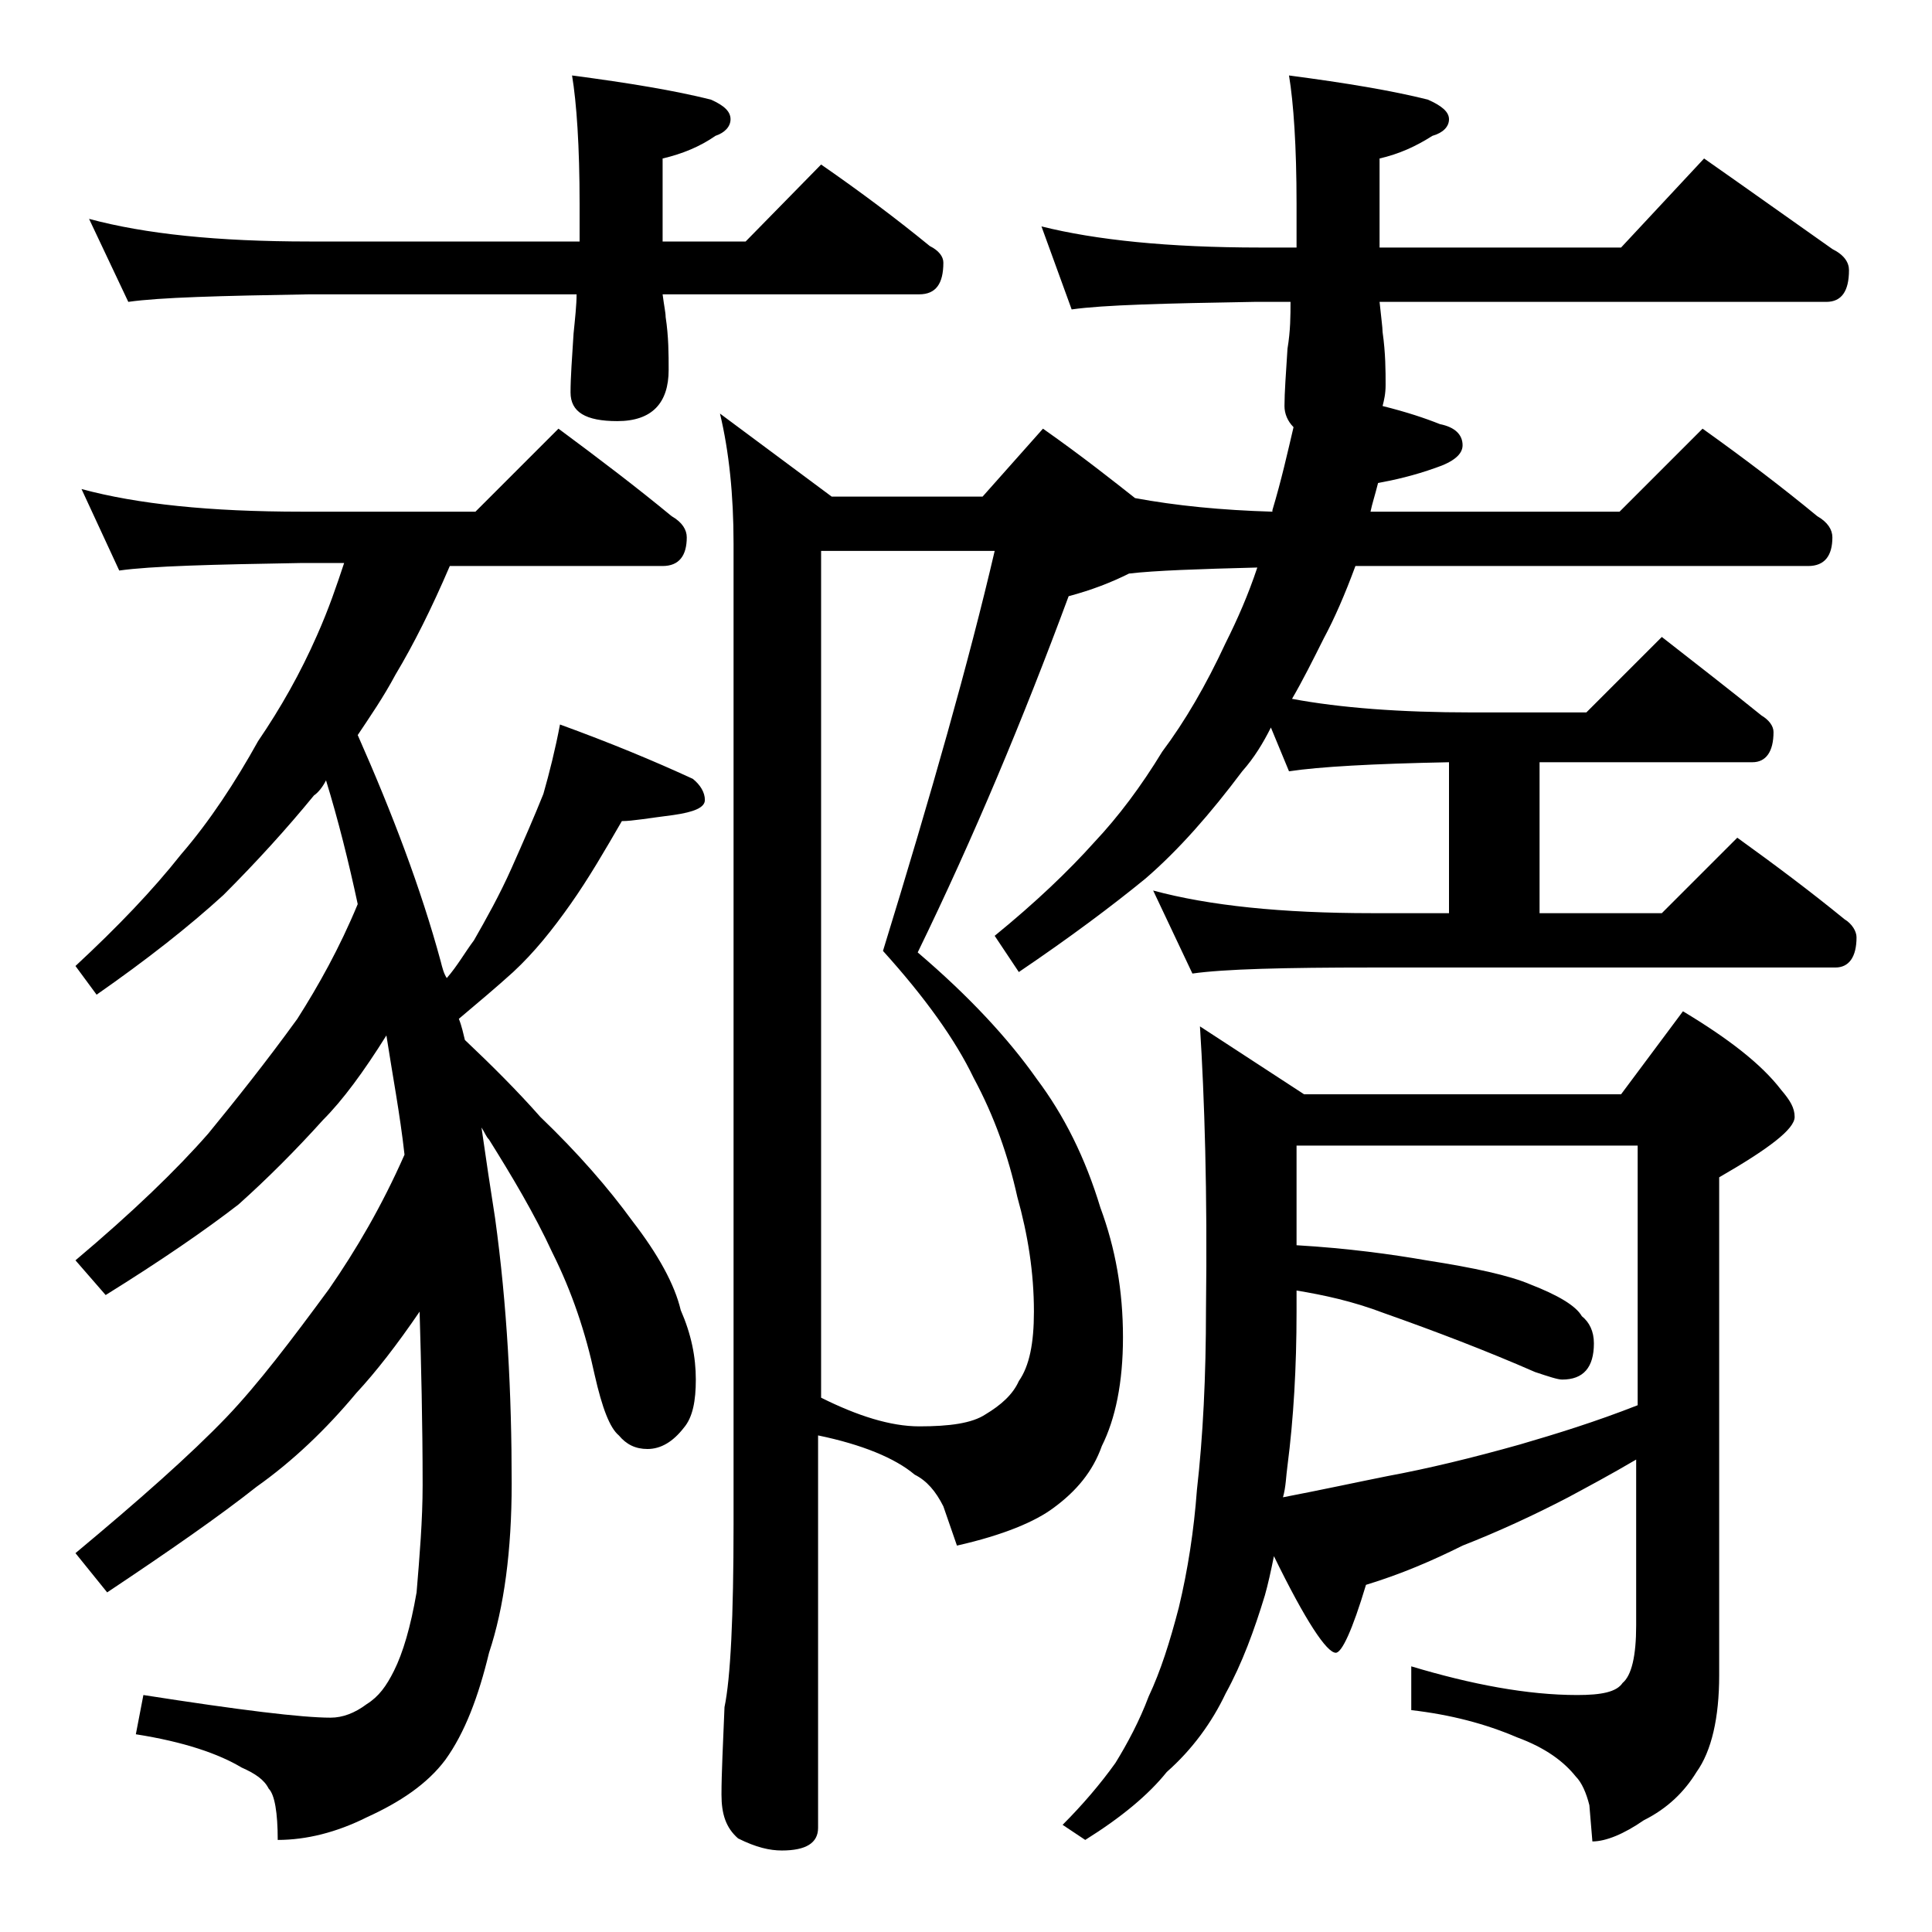 <?xml version="1.0" encoding="utf-8"?>
<!-- Generator: Adobe Illustrator 18.0.0, SVG Export Plug-In . SVG Version: 6.00 Build 0)  -->
<!DOCTYPE svg PUBLIC "-//W3C//DTD SVG 1.1//EN" "http://www.w3.org/Graphics/SVG/1.1/DTD/svg11.dtd">
<svg version="1.1" id="Layer_1" xmlns="http://www.w3.org/2000/svg" xmlns:xlink="http://www.w3.org/1999/xlink" x="0px" y="0px"
	 viewBox="0 0 128 128" enable-background="new 0 0 128 128" xml:space="preserve">
<path d="M5.4,32.4c3.7,1,8.5,1.5,14.6,1.5h11.5l5.5-5.5c2.7,2,5.2,3.9,7.5,5.8c0.7,0.4,1,0.9,1,1.4c0,1.2-0.5,1.9-1.6,1.9H29.8
	c-1.2,2.8-2.4,5.2-3.6,7.2c-0.8,1.5-1.7,2.8-2.5,4c2.3,5.2,4.2,10.2,5.5,15c0.1,0.4,0.2,0.8,0.4,1.1c0.7-0.8,1.2-1.7,1.8-2.5
	c0.8-1.4,1.7-3,2.5-4.8c0.8-1.8,1.5-3.4,2.1-4.9c0.4-1.4,0.8-3,1.1-4.6c3.3,1.2,6.2,2.4,8.8,3.6c0.5,0.4,0.8,0.9,0.8,1.4
	s-0.7,0.8-2.1,1c-1.6,0.2-2.7,0.4-3.4,0.4c-1.1,1.9-2.2,3.8-3.4,5.5c-1.2,1.7-2.4,3.2-3.8,4.5c-1.1,1-2.3,2-3.6,3.1
	c0.2,0.5,0.3,1,0.4,1.4c1.8,1.7,3.5,3.4,5,5.1c2.5,2.4,4.5,4.7,6.1,6.9c1.7,2.2,2.8,4.2,3.2,5.9c0.7,1.6,1,3.1,1,4.6
	c0,1.4-0.2,2.5-0.8,3.2c-0.7,0.9-1.5,1.4-2.4,1.4c-0.8,0-1.4-0.3-1.9-0.9c-0.6-0.5-1.1-1.8-1.6-4c-0.6-2.8-1.5-5.5-2.8-8.1
	c-1.2-2.6-2.7-5.1-4.2-7.5c-0.2-0.2-0.3-0.5-0.5-0.8c0.3,2.1,0.6,4.1,0.9,6c0.8,5.8,1.1,11.6,1.1,17.6c0,4.4-0.5,8.2-1.5,11.2
	c-0.7,2.9-1.6,5.3-2.9,7.1c-1.2,1.6-3,2.8-5.2,3.8c-2,1-4,1.5-5.9,1.5c0-1.8-0.2-3-0.6-3.4c-0.3-0.6-0.9-1-1.8-1.4
	c-1.5-0.9-3.8-1.7-7-2.2l0.5-2.6c6.4,1,10.5,1.5,12.4,1.5c0.8,0,1.6-0.3,2.4-0.9c0.8-0.5,1.3-1.2,1.8-2.2c0.6-1.2,1.1-2.9,1.5-5.2
	c0.2-2.4,0.4-4.8,0.4-7.1c0-4.2-0.1-8-0.2-11.5c-1.5,2.2-2.9,4-4.2,5.4c-2,2.4-4.2,4.5-6.6,6.2c-2.4,1.9-5.7,4.2-9.9,7L5,102.9
	c4.2-3.5,7.6-6.5,10-9c2.1-2.2,4.3-5.1,6.8-8.5c1.8-2.6,3.5-5.5,5-8.9c-0.3-2.7-0.8-5.3-1.2-7.9c-1.5,2.4-2.9,4.3-4.2,5.6
	c-1.8,2-3.7,3.9-5.6,5.6c-2.2,1.7-5.1,3.7-8.8,6L5,83.5c3.8-3.2,6.7-6,8.8-8.4c1.8-2.2,3.8-4.7,5.9-7.6c1.4-2.2,2.8-4.7,4-7.6
	c-0.6-2.8-1.3-5.6-2.1-8.2c-0.2,0.4-0.5,0.8-0.8,1c-1.8,2.2-3.8,4.4-6,6.6c-2.3,2.1-5.1,4.3-8.4,6.6L5,64c2.8-2.6,5.1-5,7-7.4
	c1.9-2.2,3.6-4.8,5.1-7.5c1.5-2.2,2.8-4.5,3.9-7c0.8-1.8,1.3-3.3,1.8-4.8H20c-5.9,0.1-10,0.2-12.1,0.5L5.4,32.4z M5.9,14.5
	c3.7,1,8.5,1.5,14.6,1.5h17.9v-2.5c0-3.8-0.2-6.7-0.5-8.5c3.8,0.5,6.8,1,9.2,1.6C48,7,48.4,7.4,48.4,7.9S48,8.8,47.4,9
	c-1,0.7-2.2,1.2-3.5,1.5V16h5.5l5-5.1c2.6,1.8,5,3.6,7.2,5.4c0.6,0.3,0.9,0.7,0.9,1.1c0,1.4-0.5,2.1-1.6,2.1h-17
	c0.1,0.8,0.2,1.2,0.2,1.5c0.2,1.3,0.2,2.5,0.2,3.5c0,2.2-1.1,3.4-3.4,3.4c-2.1,0-3.1-0.6-3.1-1.9c0-1,0.1-2.3,0.2-3.9
	c0.1-1,0.2-1.9,0.2-2.6H20.5c-5.9,0.1-9.9,0.2-12,0.5L5.9,14.5z M69,15c3.6,0.9,8.4,1.4,14.5,1.4h2.4v-2.9c0-3.8-0.2-6.7-0.5-8.5
	c3.8,0.5,6.8,1,9.2,1.6C95.5,7,96,7.4,96,7.9S95.6,8.8,94.9,9c-1.1,0.7-2.2,1.2-3.5,1.5v5.9h16l5.5-5.9c3,2.1,5.8,4.1,8.5,6
	c0.8,0.4,1.1,0.9,1.1,1.4c0,1.4-0.5,2.1-1.5,2.1H91.4c0.1,1,0.2,1.7,0.2,2c0.2,1.4,0.2,2.6,0.2,3.5c0,0.6-0.1,1-0.2,1.4
	c1.6,0.4,2.8,0.8,3.8,1.2c1,0.2,1.5,0.7,1.5,1.4c0,0.6-0.6,1.1-1.8,1.5c-1.4,0.5-2.7,0.8-3.8,1c-0.2,0.8-0.4,1.4-0.5,1.9h16.5
	l5.5-5.5c2.8,2,5.3,3.9,7.6,5.8c0.7,0.4,1,0.9,1,1.4c0,1.2-0.5,1.9-1.6,1.9H89.8c-0.7,1.9-1.4,3.5-2.1,4.8c-0.7,1.4-1.4,2.8-2.1,4
	c3.2,0.6,7.2,0.9,11.9,0.9h7.6l5-5c2.3,1.8,4.5,3.5,6.6,5.2c0.5,0.3,0.8,0.7,0.8,1.1c0,1.3-0.5,2-1.4,2h-14.1v10h8.1l5-5
	c2.5,1.8,4.9,3.6,7.1,5.4c0.5,0.3,0.8,0.8,0.8,1.2c0,1.3-0.5,2-1.4,2H90.9c-5.8,0-9.8,0.1-11.9,0.4l-2.6-5.5c3.7,1,8.5,1.5,14.5,1.5
	H96v-10c-5.1,0.1-8.6,0.3-10.6,0.6l-1.2-2.9c-0.5,1-1.1,2-1.9,2.9c-2.1,2.8-4.2,5.2-6.4,7.1c-2.2,1.8-5,3.9-8.4,6.2L65.9,62
	c2.7-2.2,4.9-4.3,6.6-6.2c1.6-1.7,3.1-3.7,4.5-6c1.5-2,2.9-4.4,4.2-7.2c0.8-1.6,1.5-3.2,2.1-5c-3.9,0.1-6.8,0.2-8.5,0.4
	c-1.2,0.6-2.5,1.1-4,1.5c-3,8.1-6.3,16-10,23.6c3.4,2.9,6,5.7,7.9,8.4c1.8,2.4,3.2,5.2,4.2,8.5c1,2.7,1.5,5.5,1.5,8.6
	c0,3-0.5,5.4-1.4,7.2c-0.6,1.7-1.7,3-3.2,4.1c-1.2,0.9-3.3,1.8-6.4,2.5l-0.9-2.6c-0.5-1-1.1-1.7-1.9-2.1c-1.3-1.1-3.5-2-6.4-2.6v26
	c0,1-0.8,1.5-2.4,1.5c-0.8,0-1.7-0.2-2.9-0.8c-0.8-0.7-1.1-1.6-1.1-2.9c0-1.4,0.1-3.3,0.2-5.8c0.4-1.9,0.6-6,0.6-12.1V36
	c0-3.2-0.3-6.1-0.9-8.6l7.4,5.5h10l4-4.5c2.7,1.9,4.7,3.5,6.1,4.6c2.7,0.5,5.7,0.8,9.1,0.9v-0.1c0.6-2,1-3.8,1.4-5.5
	c-0.4-0.4-0.6-0.9-0.6-1.4c0-0.9,0.1-2.2,0.2-3.8c0.2-1.2,0.2-2.2,0.2-3.1h-2.4c-5.9,0.1-10,0.2-12.1,0.5L69,15z M54.4,36.5v56.1
	c2.4,1.2,4.6,1.9,6.5,1.9c2,0,3.5-0.2,4.4-0.8c1-0.6,1.8-1.3,2.2-2.2c0.7-1,1-2.5,1-4.6c0-2.6-0.4-5.1-1.1-7.6
	c-0.6-2.7-1.5-5.3-2.9-7.9c-1.2-2.5-3.2-5.3-6-8.4c3.2-10.4,5.7-19.2,7.4-26.5H54.4z M79.5,68l6.9,4.5h21l4.1-5.5
	c3,1.8,5.2,3.5,6.5,5.2c0.6,0.7,0.9,1.2,0.9,1.8c0,0.8-1.7,2.1-5,4v33c0,2.8-0.5,5-1.5,6.4c-0.8,1.3-1.9,2.4-3.5,3.2
	c-1.3,0.9-2.5,1.4-3.4,1.4l-0.2-2.4c-0.2-0.8-0.5-1.5-0.9-1.9c-0.8-1-2-1.9-3.9-2.6c-2.1-0.9-4.4-1.5-7-1.8v-2.9
	c4,1.2,7.7,1.9,11,1.9c1.6,0,2.6-0.2,3-0.8c0.6-0.5,0.9-1.8,0.9-3.8V96.7c-1.7,1-3.2,1.8-4.5,2.5c-2.3,1.2-4.7,2.3-7,3.2
	c-2,1-4.1,1.9-6.4,2.6c-0.9,3-1.6,4.5-2,4.5c-0.6,0-2-2.1-4.1-6.4c-0.2,1-0.4,1.9-0.6,2.6c-0.7,2.3-1.5,4.5-2.6,6.5
	c-0.9,1.9-2.2,3.7-3.9,5.2c-1.2,1.5-3,3-5.4,4.5l-1.5-1c1.3-1.3,2.5-2.7,3.5-4.1c0.8-1.3,1.6-2.8,2.2-4.4c0.8-1.7,1.4-3.6,2-5.9
	c0.6-2.5,1-5.1,1.2-7.8c0.4-3.5,0.6-7.5,0.6-12C80,79,79.8,72.7,79.5,68z M85,99.2c2.6-0.5,4.9-1,6.9-1.4c2.7-0.5,5.6-1.2,8.8-2.1
	c2.4-0.7,5-1.5,7.8-2.6V75.9H85.9v6.6c3.4,0.2,6.3,0.6,8.6,1c3.2,0.5,5.5,1,6.9,1.6c1.8,0.7,3,1.4,3.4,2.1c0.5,0.4,0.8,1,0.8,1.8
	c0,1.6-0.7,2.4-2.1,2.4c-0.3,0-0.9-0.2-1.8-0.5c-3.2-1.4-6.6-2.7-10-3.9c-2.1-0.8-4-1.2-5.8-1.5v1.4c0,3.7-0.2,7.1-0.6,10.2
	C85.2,97.8,85.2,98.5,85,99.2z"/>
</svg>
